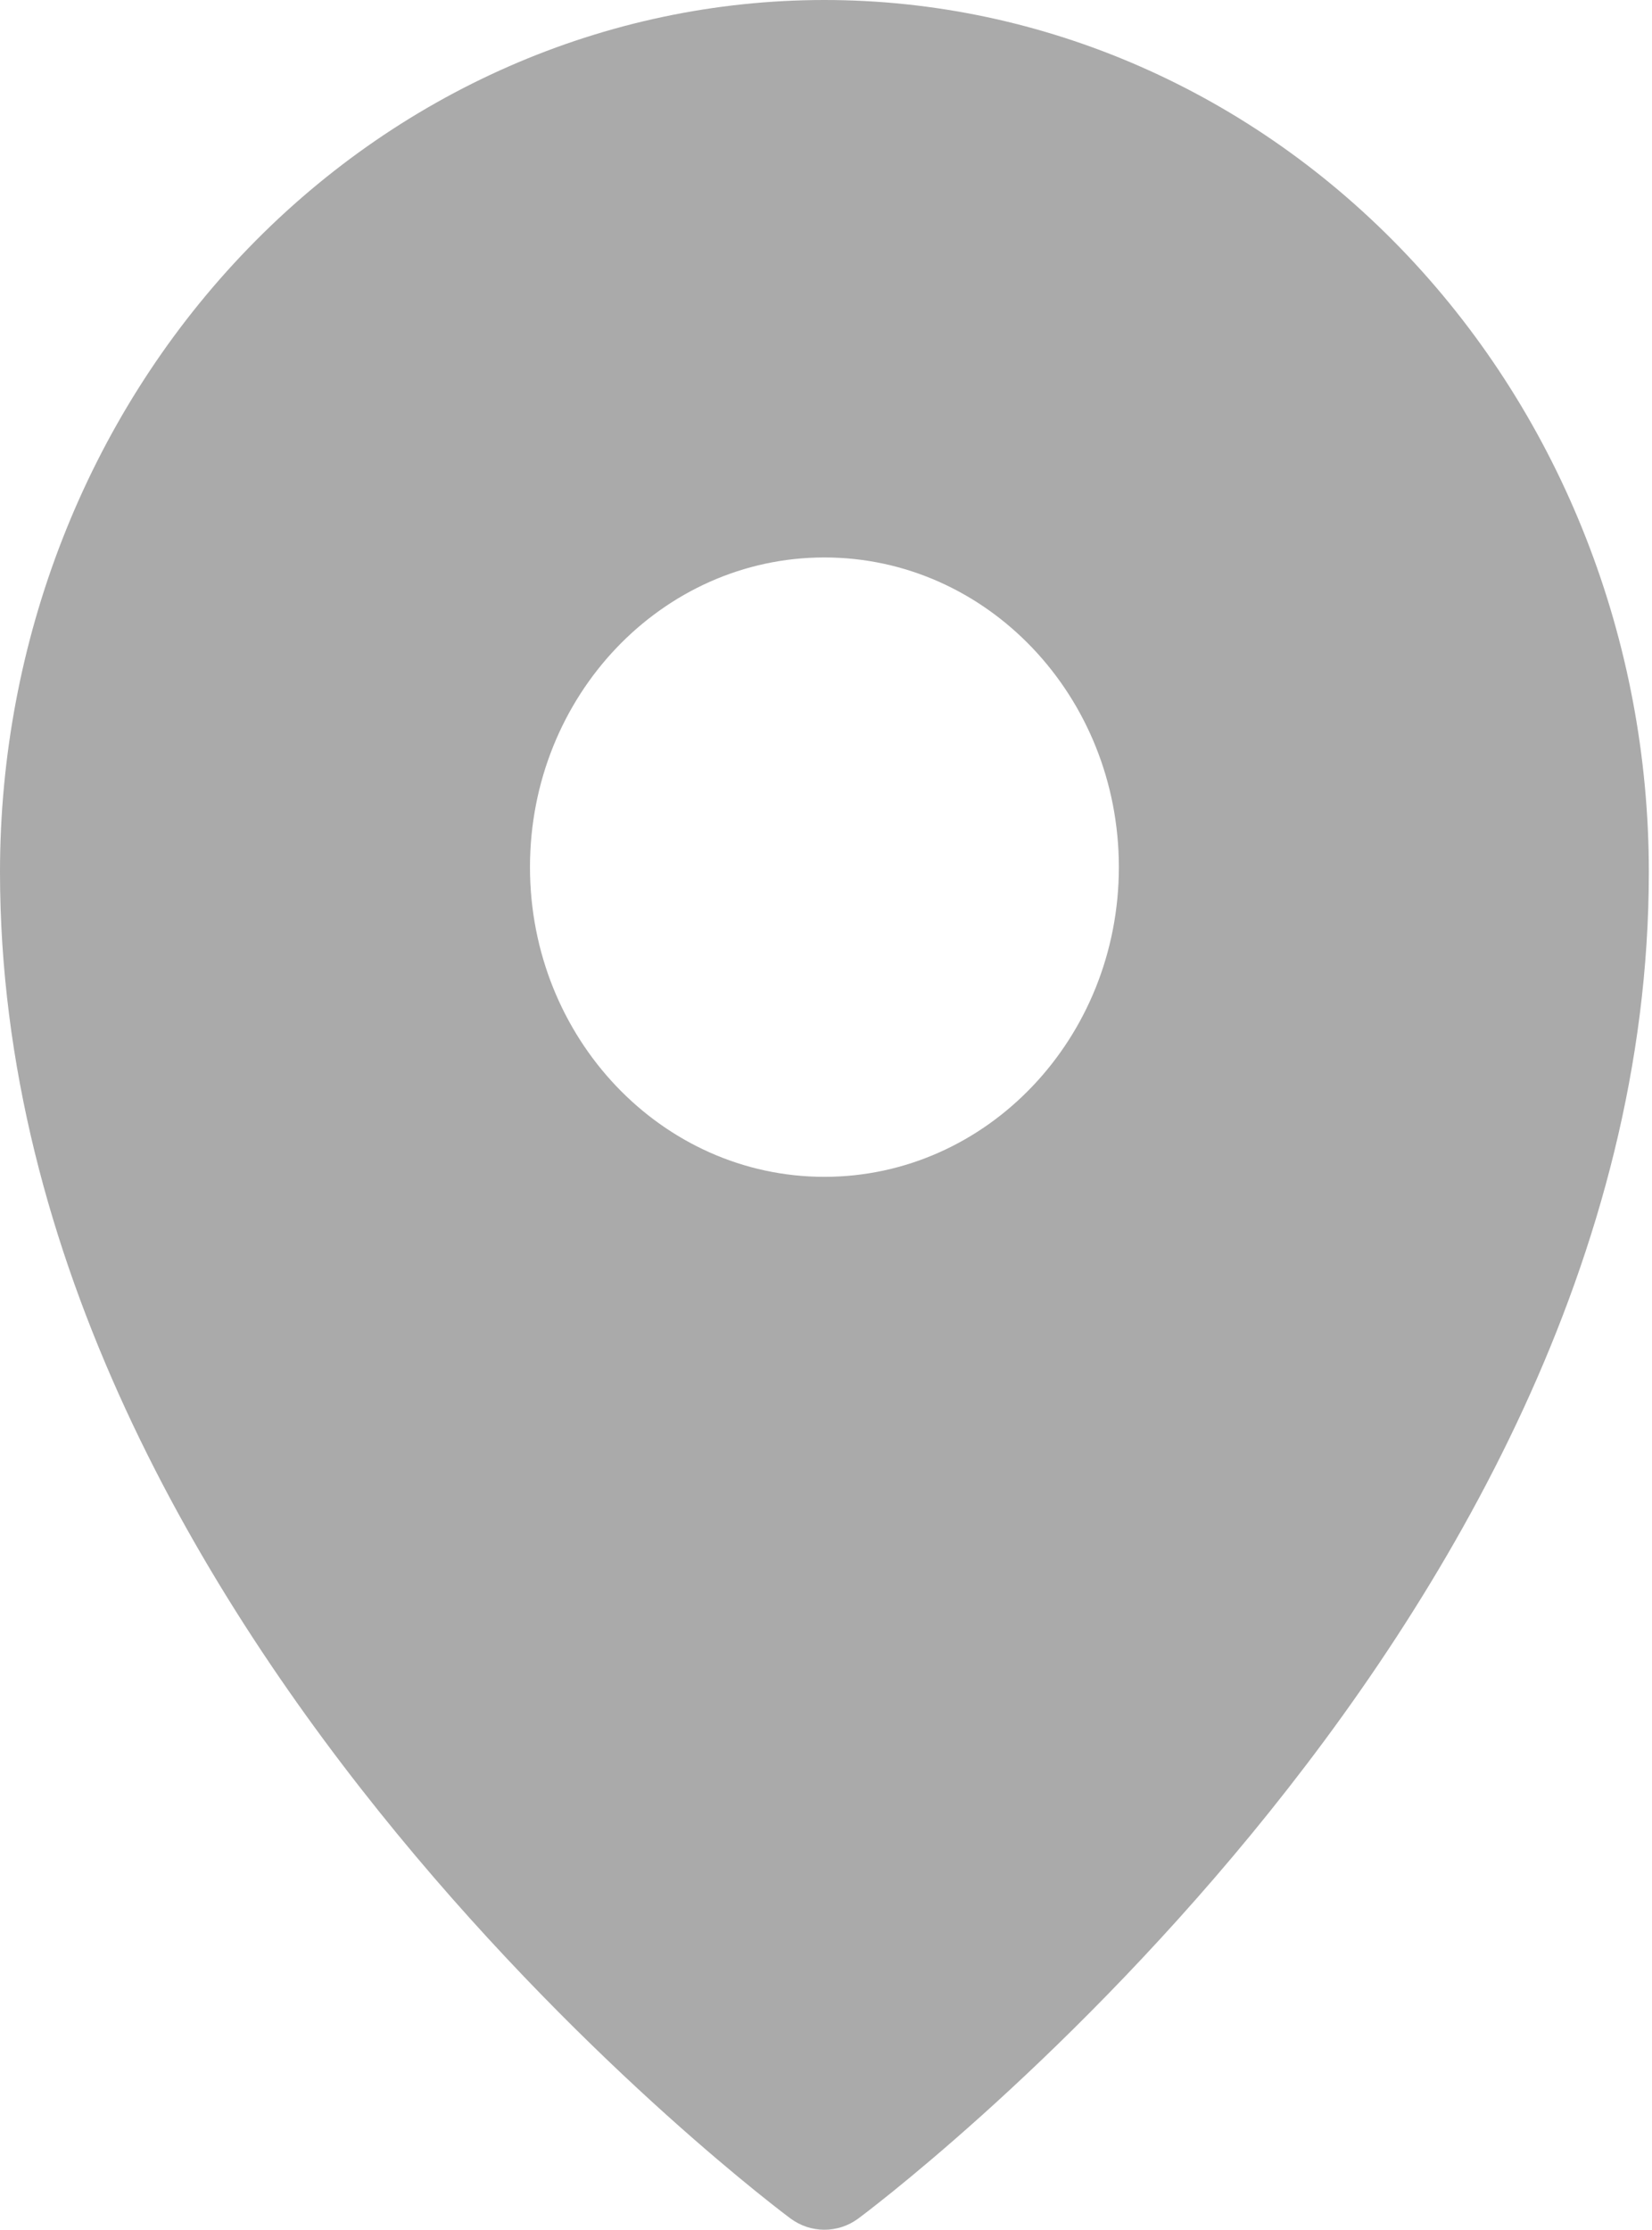 <?xml version="1.0" encoding="UTF-8"?> <svg xmlns="http://www.w3.org/2000/svg" width="106" height="143" viewBox="0 0 106 143" fill="none"><path fill-rule="evenodd" clip-rule="evenodd" d="M50.721 142.276C50.722 142.277 50.723 142.277 52.898 139.03L50.721 142.276ZM55.076 142.276L55.09 142.265L55.124 142.24L55.244 142.149C55.348 142.072 55.496 141.959 55.687 141.812C56.067 141.517 56.617 141.086 57.312 140.525C58.701 139.402 60.671 137.756 63.029 135.637C67.739 131.403 74.023 125.257 80.317 117.603C92.814 102.405 105.797 80.715 105.797 55.917C105.797 41.095 100.229 26.874 90.311 16.386C80.392 5.897 66.935 0 52.898 0C38.862 0 25.404 5.897 15.486 16.386C5.568 26.874 0 41.095 0 55.917C0 80.715 12.983 102.405 25.48 117.603C31.774 125.257 38.058 131.403 42.768 135.637C45.126 137.756 47.096 139.402 48.485 140.525C49.18 141.086 49.729 141.517 50.11 141.812C50.301 141.959 50.449 142.072 50.552 142.149L50.672 142.24L50.707 142.265L50.721 142.276C52.025 143.241 53.772 143.241 55.076 142.276ZM52.898 139.03L55.076 142.276C55.075 142.277 55.074 142.277 52.898 139.03ZM71.791 55.612C71.791 66.581 63.332 75.473 52.898 75.473C42.465 75.473 34.006 66.581 34.006 55.612C34.006 44.643 42.465 35.751 52.898 35.751C63.332 35.751 71.791 44.643 71.791 55.612Z" fill="#AAAAAA"></path></svg> 